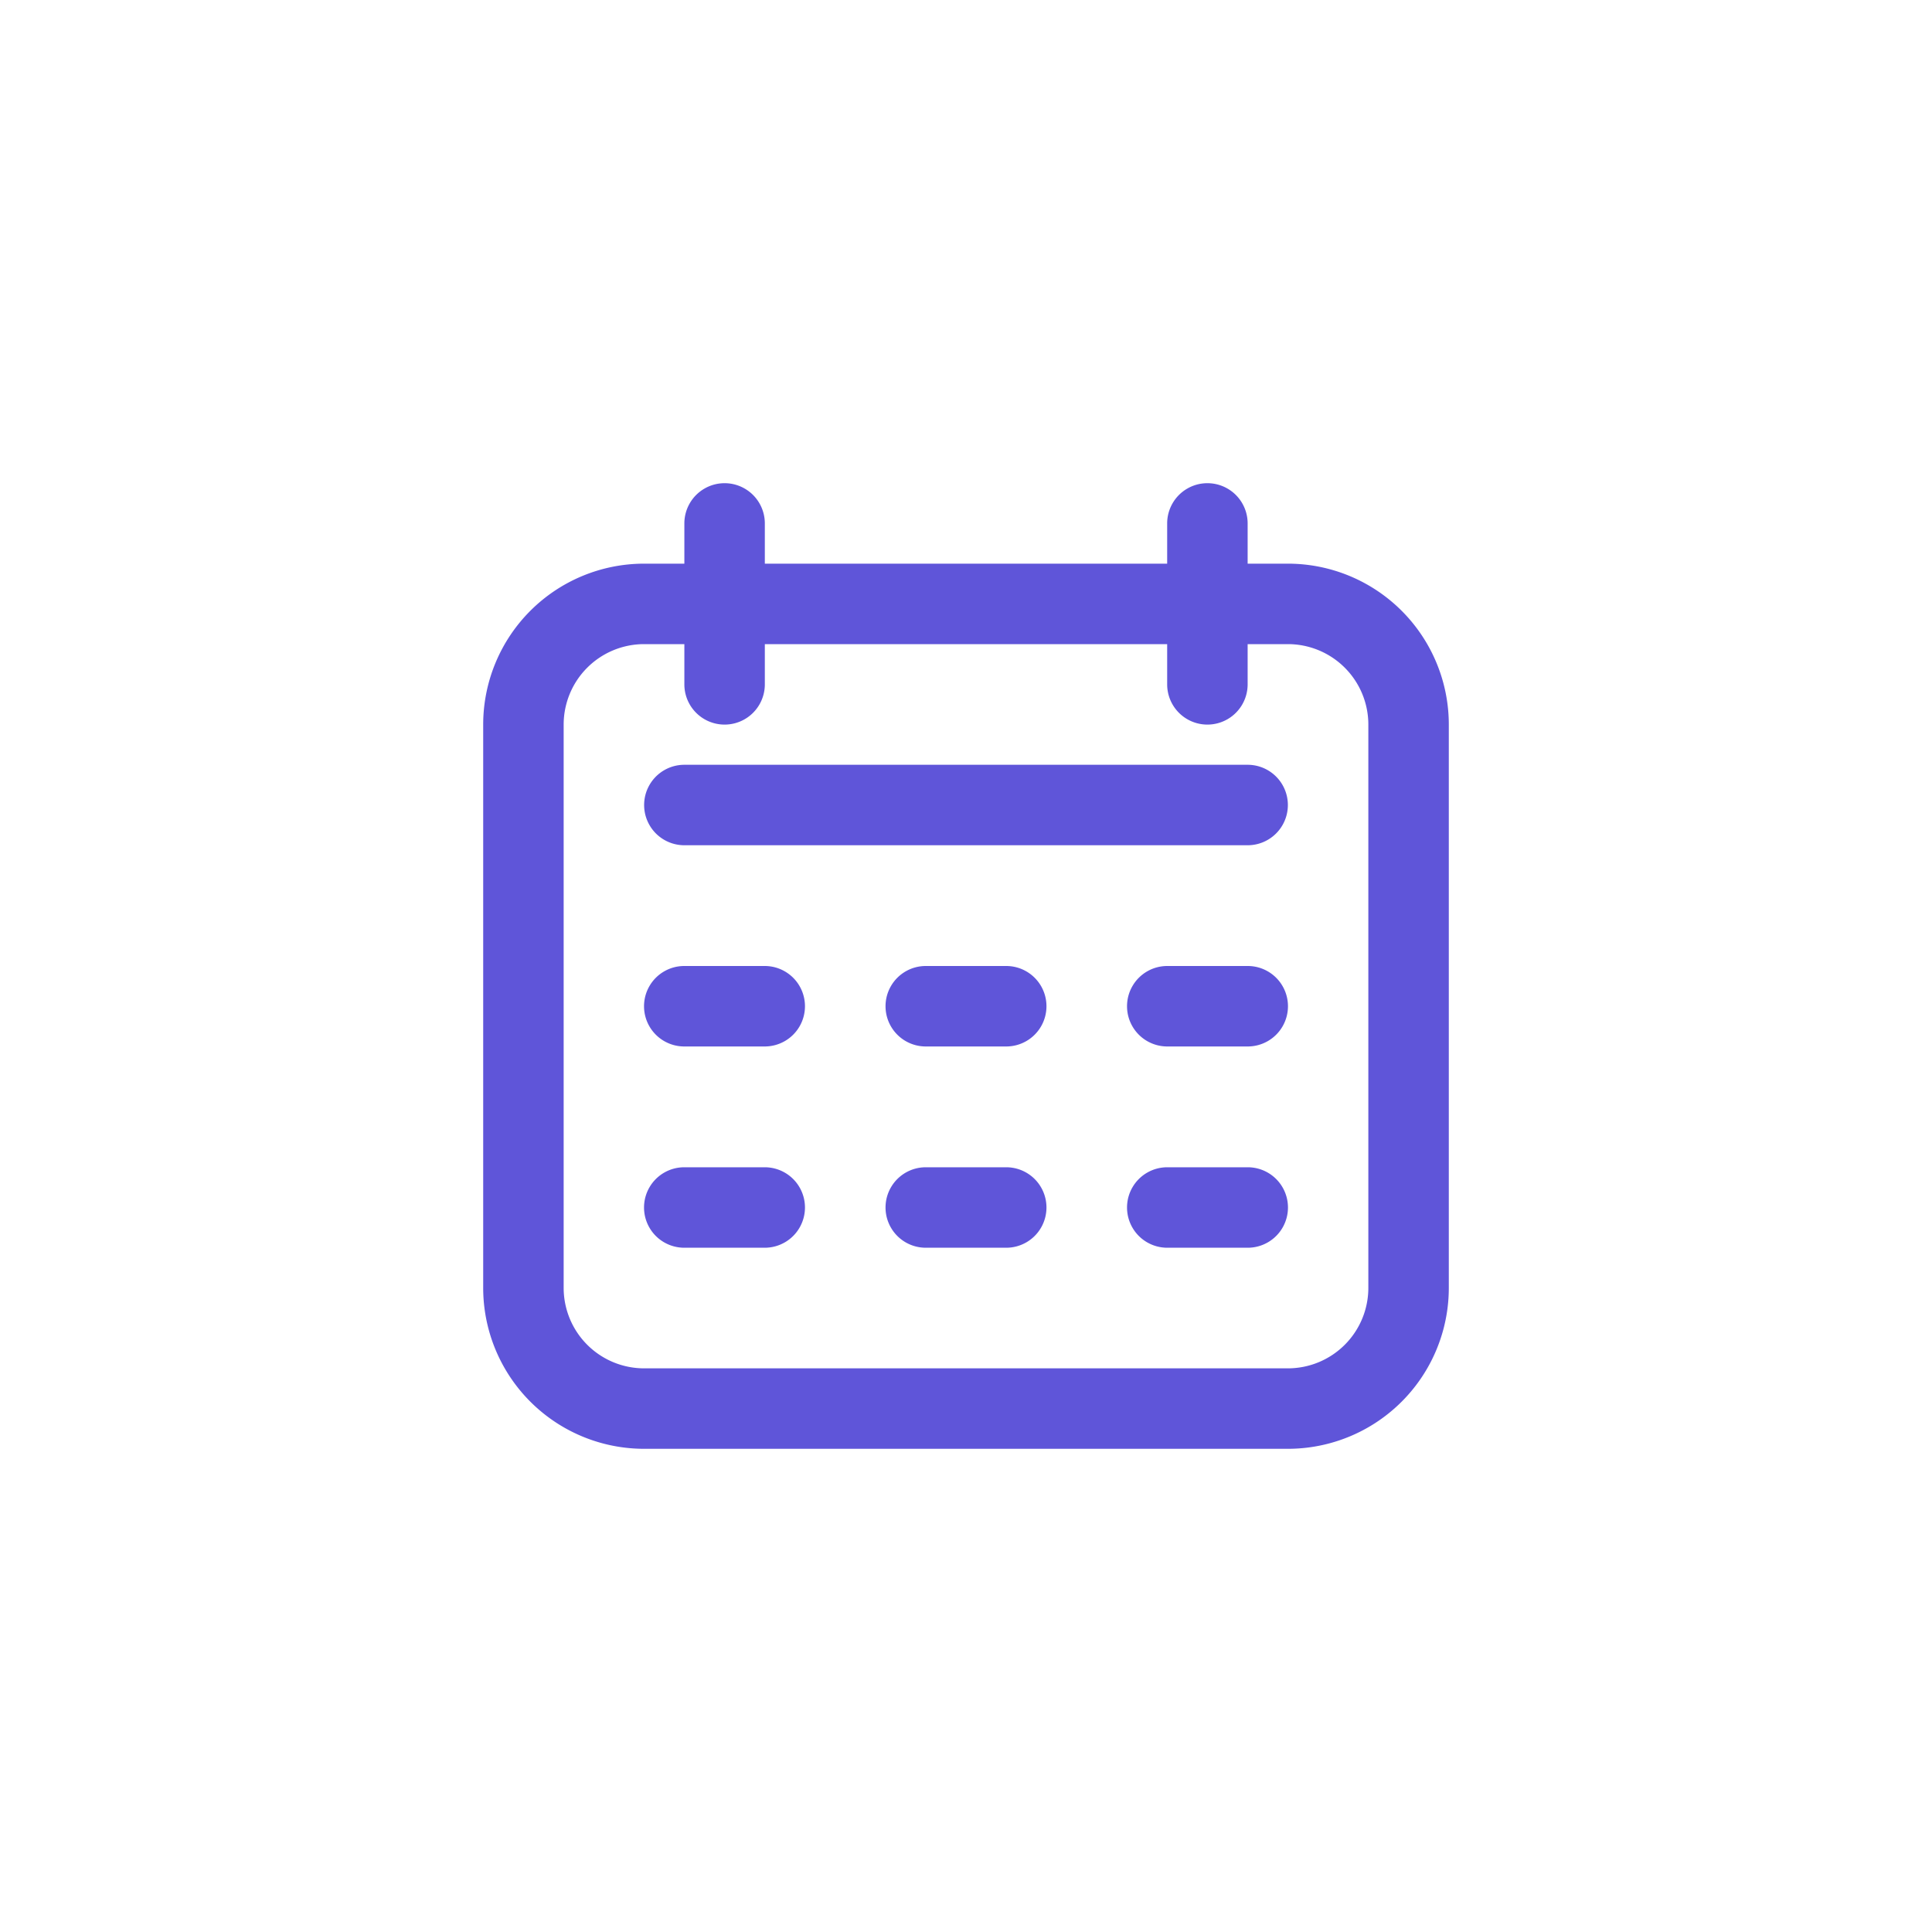 <?xml version="1.0" encoding="UTF-8" standalone="no"?> <svg xmlns="http://www.w3.org/2000/svg" xmlns:xlink="http://www.w3.org/1999/xlink" version="1.1" width="400" height="400" viewBox="0 0 400 400" xml:space="preserve"> <desc>Created with Fabric.js 3.6.2</desc> <defs> </defs> <g transform="matrix(8.33 0 0 8.33 200 200)" id="Icons"> <path style="stroke: none; stroke-width: 1; stroke-dasharray: none; stroke-linecap: butt; stroke-dashoffset: 0; stroke-linejoin: miter; stroke-miterlimit: 4; fill: rgb(95,85,217); fill-rule: nonzero; opacity: 1;" transform=" translate(-12, -12)" d="M 20 2 H 19 V 1 a 1 1 0 0 0 -2 0 V 2 H 7 V 1 A 1 1 0 0 0 5 1 V 2 H 4 A 4 4 0 0 0 0 6 V 20 a 4 4 0 0 0 4 4 H 20 a 4 4 0 0 0 4 -4 V 6 A 4 4 0 0 0 20 2 Z m 2 18 a 2 2 0 0 1 -2 2 H 4 a 2 2 0 0 1 -2 -2 V 6 A 2 2 0 0 1 4 4 H 5 V 5 A 1 1 0 0 0 7 5 V 4 H 17 V 5 a 1 1 0 0 0 2 0 V 4 h 1 a 2 2 0 0 1 2 2 Z" stroke-linecap="round"></path> </g> <g transform="matrix(8.33 0 0 8.33 200 166.67)" id="Icons"> <path style="stroke: none; stroke-width: 1; stroke-dasharray: none; stroke-linecap: butt; stroke-dashoffset: 0; stroke-linejoin: miter; stroke-miterlimit: 4; fill: rgb(95,85,217); fill-rule: nonzero; opacity: 1;" transform=" translate(-12, -8)" d="M 19 7 H 5 A 1 1 0 0 0 5 9 H 19 a 1 1 0 0 0 0 -2 Z" stroke-linecap="round"></path> </g> <g transform="matrix(8.33 0 0 8.33 150 208.33)" id="Icons"> <path style="stroke: none; stroke-width: 1; stroke-dasharray: none; stroke-linecap: butt; stroke-dashoffset: 0; stroke-linejoin: miter; stroke-miterlimit: 4; fill: rgb(95,85,217); fill-rule: nonzero; opacity: 1;" transform=" translate(-6, -13)" d="M 7 12 H 5 a 1 1 0 0 0 0 2 H 7 a 1 1 0 0 0 0 -2 Z" stroke-linecap="round"></path> </g> <g transform="matrix(8.33 0 0 8.33 150 250)" id="Icons"> <path style="stroke: none; stroke-width: 1; stroke-dasharray: none; stroke-linecap: butt; stroke-dashoffset: 0; stroke-linejoin: miter; stroke-miterlimit: 4; fill: rgb(95,85,217); fill-rule: nonzero; opacity: 1;" transform=" translate(-6, -18)" d="M 7 17 H 5 a 1 1 0 0 0 0 2 H 7 a 1 1 0 0 0 0 -2 Z" stroke-linecap="round"></path> </g> <g transform="matrix(8.33 0 0 8.33 200 208.33)" id="Icons"> <path style="stroke: none; stroke-width: 1; stroke-dasharray: none; stroke-linecap: butt; stroke-dashoffset: 0; stroke-linejoin: miter; stroke-miterlimit: 4; fill: rgb(95,85,217); fill-rule: nonzero; opacity: 1;" transform=" translate(-12, -13)" d="M 13 12 H 11 a 1 1 0 0 0 0 2 h 2 a 1 1 0 0 0 0 -2 Z" stroke-linecap="round"></path> </g> <g transform="matrix(8.33 0 0 8.33 200 250)" id="Icons"> <path style="stroke: none; stroke-width: 1; stroke-dasharray: none; stroke-linecap: butt; stroke-dashoffset: 0; stroke-linejoin: miter; stroke-miterlimit: 4; fill: rgb(95,85,217); fill-rule: nonzero; opacity: 1;" transform=" translate(-12, -18)" d="M 13 17 H 11 a 1 1 0 0 0 0 2 h 2 a 1 1 0 0 0 0 -2 Z" stroke-linecap="round"></path> </g> <g transform="matrix(8.33 0 0 8.33 250 208.33)" id="Icons"> <path style="stroke: none; stroke-width: 1; stroke-dasharray: none; stroke-linecap: butt; stroke-dashoffset: 0; stroke-linejoin: miter; stroke-miterlimit: 4; fill: rgb(95,85,217); fill-rule: nonzero; opacity: 1;" transform=" translate(-18, -13)" d="M 19 12 H 17 a 1 1 0 0 0 0 2 h 2 a 1 1 0 0 0 0 -2 Z" stroke-linecap="round"></path> </g> <g transform="matrix(8.33 0 0 8.33 250 250)" id="Icons"> <path style="stroke: none; stroke-width: 1; stroke-dasharray: none; stroke-linecap: butt; stroke-dashoffset: 0; stroke-linejoin: miter; stroke-miterlimit: 4; fill: rgb(95,85,217); fill-rule: nonzero; opacity: 1;" transform=" translate(-18, -18)" d="M 19 17 H 17 a 1 1 0 0 0 0 2 h 2 a 1 1 0 0 0 0 -2 Z" stroke-linecap="round"></path> </g> </svg> 